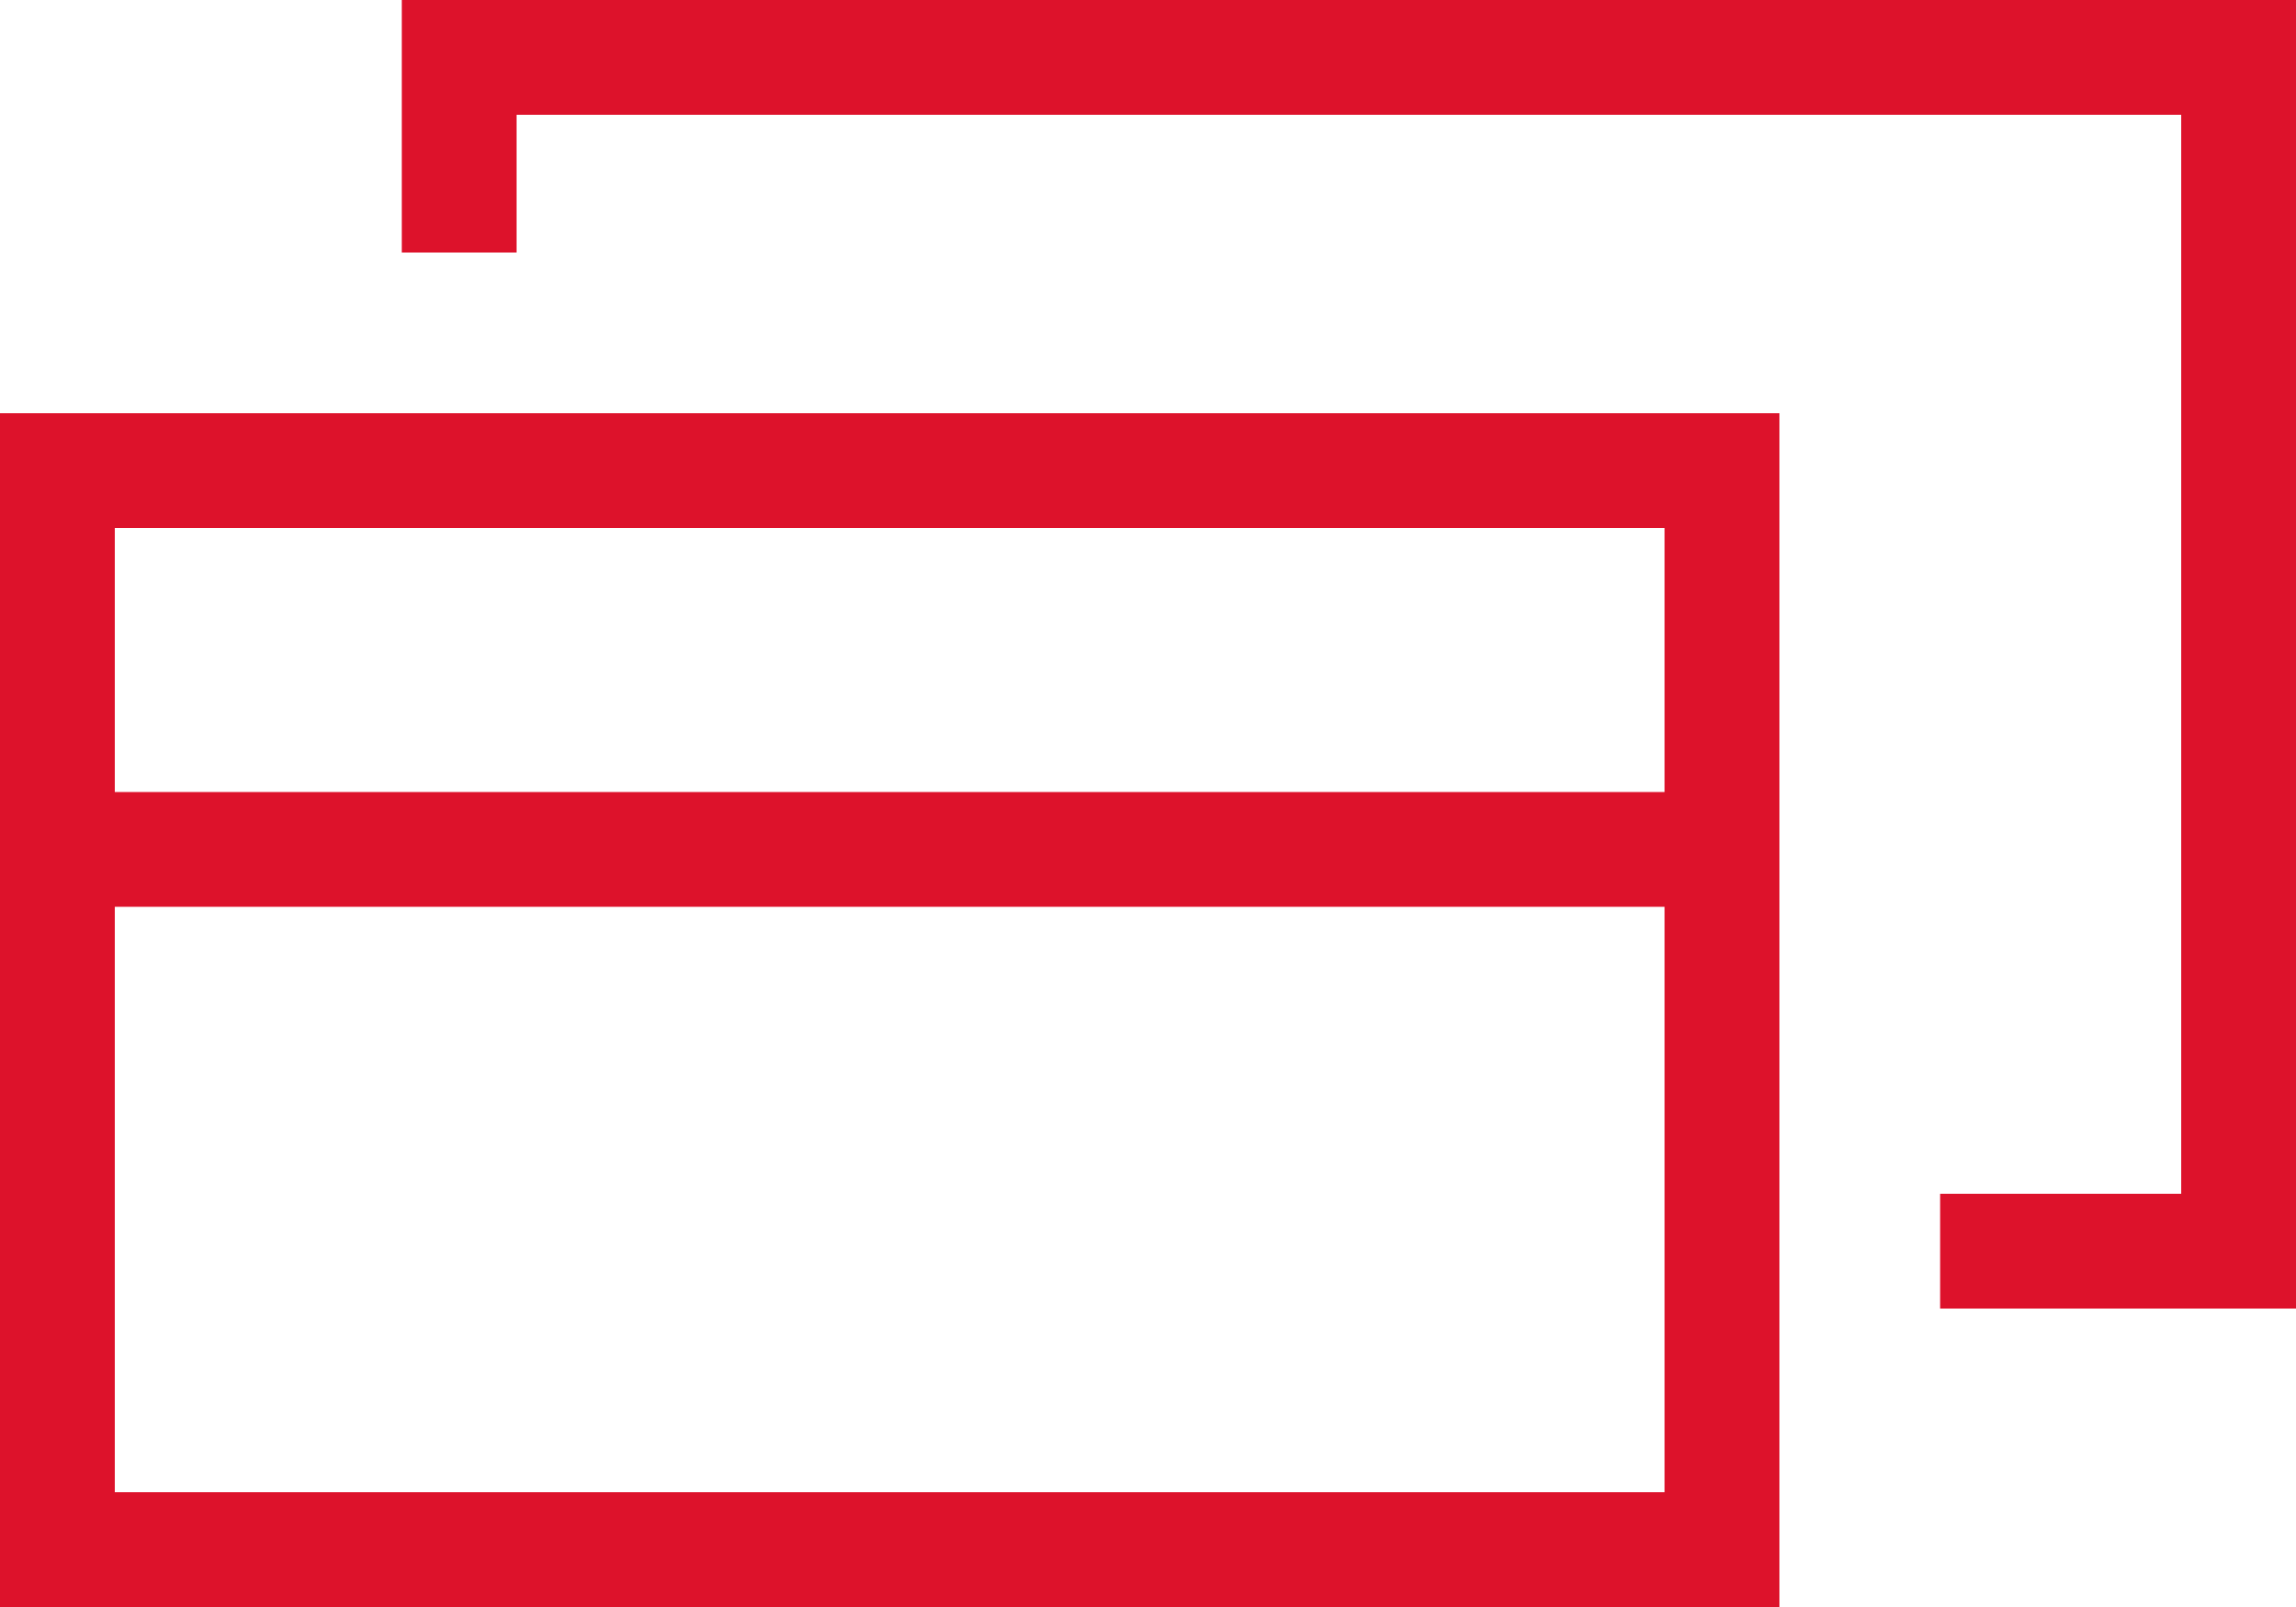 <?xml version="1.0" encoding="utf-8"?>
<!-- Generator: Adobe Illustrator 26.1.0, SVG Export Plug-In . SVG Version: 6.00 Build 0)  -->
<svg version="1.1" id="レイヤー_1" xmlns="http://www.w3.org/2000/svg" xmlns:xlink="http://www.w3.org/1999/xlink" x="0px"
	 y="0px" viewBox="0 0 20 14" style="enable-background:new 0 0 20 14;" xml:space="preserve">
<style type="text/css">
	.st0{fill:#DD122B;}
	.st1{fill:none;stroke:#DD122B;stroke-miterlimit:10;}
</style>
<g>
	<path class="st0" d="M14.5,4.6V13H1V4.6H14.5 M15.5,3.6H0V14h15.5V3.6L15.5,3.6z"/>
</g>
<polyline class="st1" points="4,2.2 4,0.5 19.5,0.5 19.5,10.9 16.9,10.9 "/>
<line class="st1" x1="0.3" y1="7.4" x2="15.2" y2="7.4"/>
</svg>
